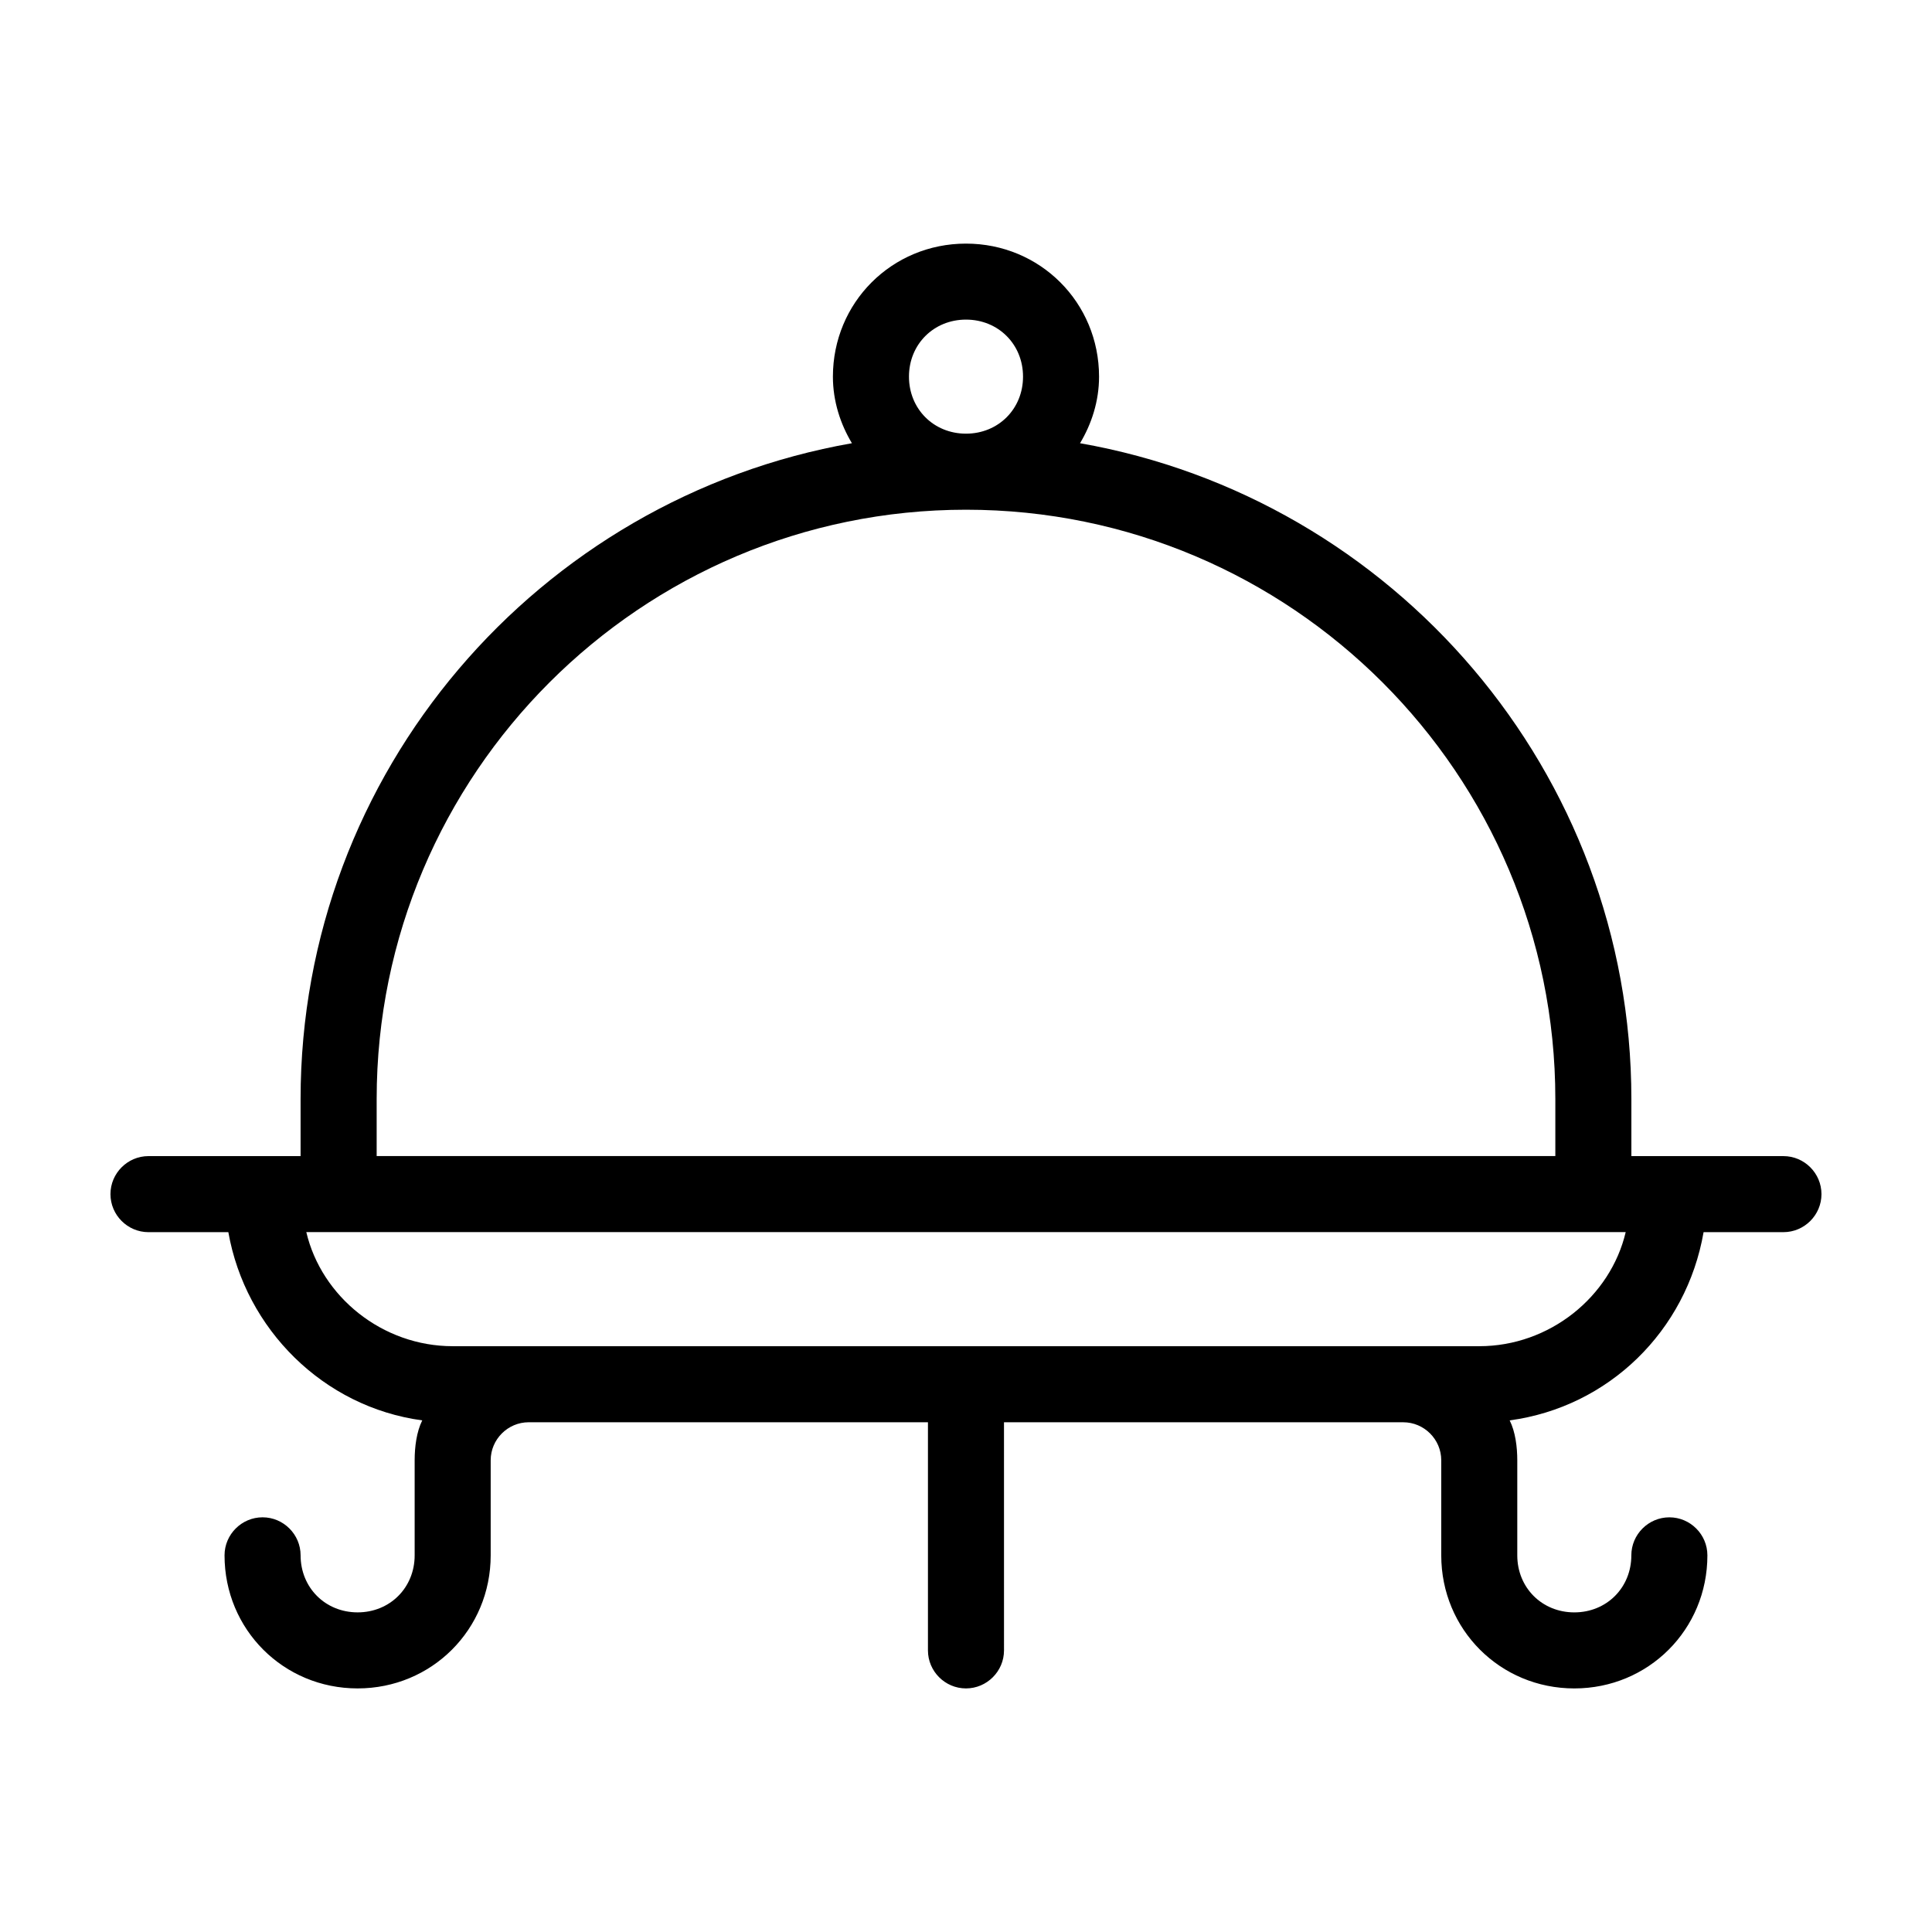 <?xml version="1.0" encoding="UTF-8"?>
<!-- The Best Svg Icon site in the world: iconSvg.co, Visit us! https://iconsvg.co -->
<svg fill="#000000" width="800px" height="800px" version="1.1" viewBox="144 144 512 512" xmlns="http://www.w3.org/2000/svg">
 <path d="m616.64 450.38h-40.309v-15.113c0-86.656-62.977-159.2-146.11-173.81 3.023-5.039 5.039-11.082 5.039-17.633 0-19.648-15.617-35.266-35.266-35.266-19.648 0-35.266 15.617-35.266 35.266 0 6.551 2.016 12.594 5.039 17.633-83.129 14.609-146.11 87.156-146.11 173.81v15.113h-40.305c-5.543 0-10.078 4.535-10.078 10.078s4.535 10.078 10.078 10.078h21.16c4.535 25.695 25.191 46.352 51.387 49.879-1.508 3.019-2.012 7.047-2.012 10.574v25.191c0 8.566-6.551 15.113-15.113 15.113-8.566 0-15.113-6.551-15.113-15.113 0-5.543-4.535-10.078-10.078-10.078-5.543 0-10.078 4.535-10.078 10.078 0 19.648 15.617 35.266 35.266 35.266 19.648 0 35.266-15.617 35.266-35.266v-25.191c0-5.543 4.535-10.078 10.078-10.078h105.8v60.457c0 5.543 4.535 10.078 10.078 10.078s10.078-4.535 10.078-10.078l-0.004-60.453h105.8c5.543 0 10.078 4.535 10.078 10.078v25.191c0 19.648 15.617 35.266 35.266 35.266s35.266-15.617 35.266-35.266c0-5.543-4.535-10.078-10.078-10.078s-10.078 4.535-10.078 10.078c0 8.566-6.551 15.113-15.113 15.113-8.566 0-15.113-6.551-15.113-15.113v-25.191c0-3.527-0.504-7.559-2.016-10.578 26.199-3.527 46.855-23.68 51.387-49.879l21.164-0.004c5.543 0 10.078-4.535 10.078-10.078-0.004-5.539-4.535-10.074-10.078-10.074zm-216.64-221.68c8.566 0 15.113 6.551 15.113 15.113 0 8.566-6.551 15.113-15.113 15.113-8.566 0-15.113-6.551-15.113-15.113-0.004-8.562 6.547-15.113 15.113-15.113zm-156.18 206.56c0-86.152 70.031-156.18 156.18-156.18 86.152 0 156.18 70.031 156.18 156.18v15.113h-312.36zm292.21 65.496h-272.06c-18.641 0-34.762-13.098-38.793-30.23h349.65c-4.035 17.129-20.156 30.23-38.797 30.23z"/>
</svg>